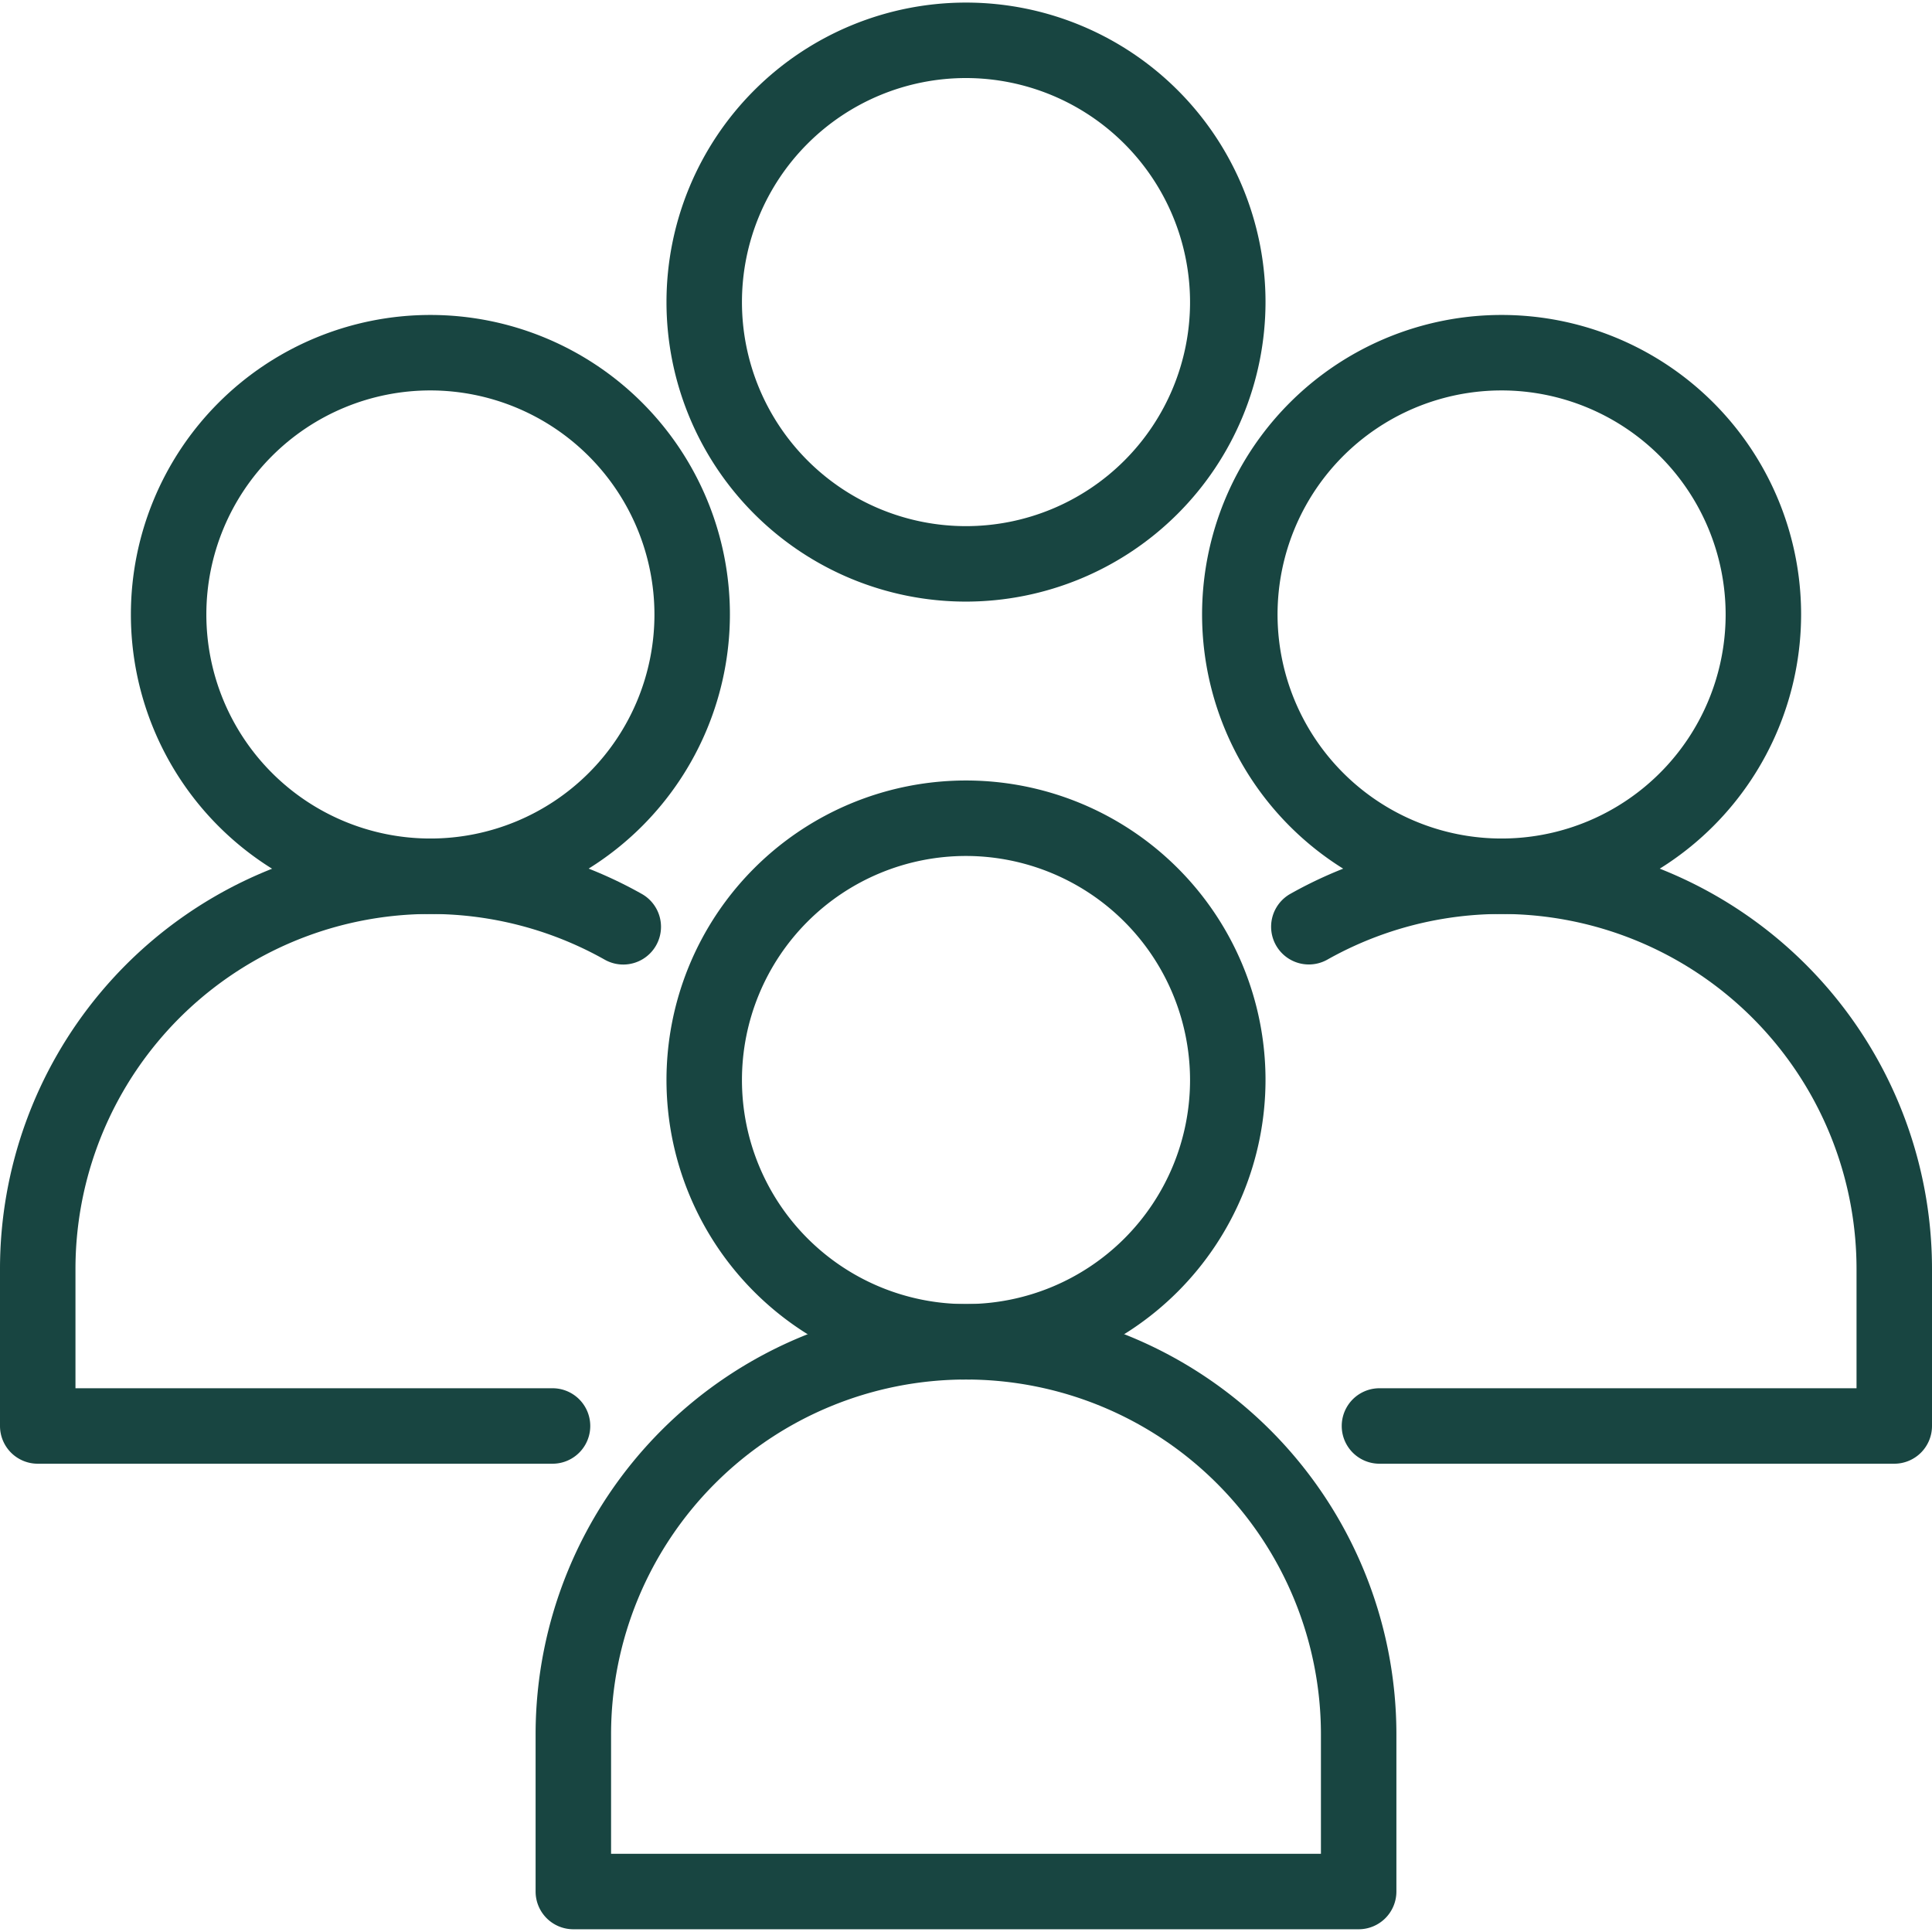 <svg xmlns="http://www.w3.org/2000/svg" xmlns:xlink="http://www.w3.org/1999/xlink" width="512" height="512" x="0" y="0" viewBox="0 0 256 256" style="enable-background:new 0 0 512 512" xml:space="preserve" class=""><g><path d="M128 182.794a39.687 39.687 0 1 1 39.687-39.686A39.732 39.732 0 0 1 128 182.794Zm0-69.373a29.687 29.687 0 1 0 29.687 29.687A29.721 29.721 0 0 0 128 113.421Z" fill="#184541" opacity="1" data-original="#000000" class=""></path><path d="M180.03 255.637H75.97a5 5 0 0 1-5-5v-20.813a57.03 57.03 0 0 1 114.06 0v20.813a5 5 0 0 1-5 5Zm-99.06-10h94.06v-15.813a47.03 47.03 0 0 0-94.06 0ZM198.97 121.108a39.687 39.687 0 1 1 39.686-39.687 39.733 39.733 0 0 1-39.686 39.687Zm0-69.374a29.687 29.687 0 1 0 29.686 29.687 29.721 29.721 0 0 0-29.686-29.687Z" fill="#184541" opacity="1" data-original="#000000" class=""></path><path d="M251 193.95h-68.213a5 5 0 1 1 0-10H246v-15.812a47.045 47.045 0 0 0-70.128-40.978 5 5 0 0 1-4.918-8.707A57.045 57.045 0 0 1 256 168.138v20.812a5 5 0 0 1-5 5ZM57.03 121.108a39.687 39.687 0 1 1 39.687-39.687 39.733 39.733 0 0 1-39.687 39.687Zm0-69.374a29.687 29.687 0 1 0 29.687 29.687A29.721 29.721 0 0 0 57.03 51.734Z" fill="#184541" opacity="1" data-original="#000000" class=""></path><path d="M73.213 193.95H5a5 5 0 0 1-5-5v-20.812a57.045 57.045 0 0 1 85.046-49.685 5 5 0 1 1-4.919 8.707A47.045 47.045 0 0 0 10 168.138v15.812h63.213a5 5 0 1 1 0 10ZM128 79.716a39.687 39.687 0 1 1 39.687-39.687A39.733 39.733 0 0 1 128 79.716Zm0-69.374a29.687 29.687 0 1 0 29.687 29.687A29.721 29.721 0 0 0 128 10.342Z" fill="#184541" opacity="1" data-original="#000000" class=""></path></g></svg>